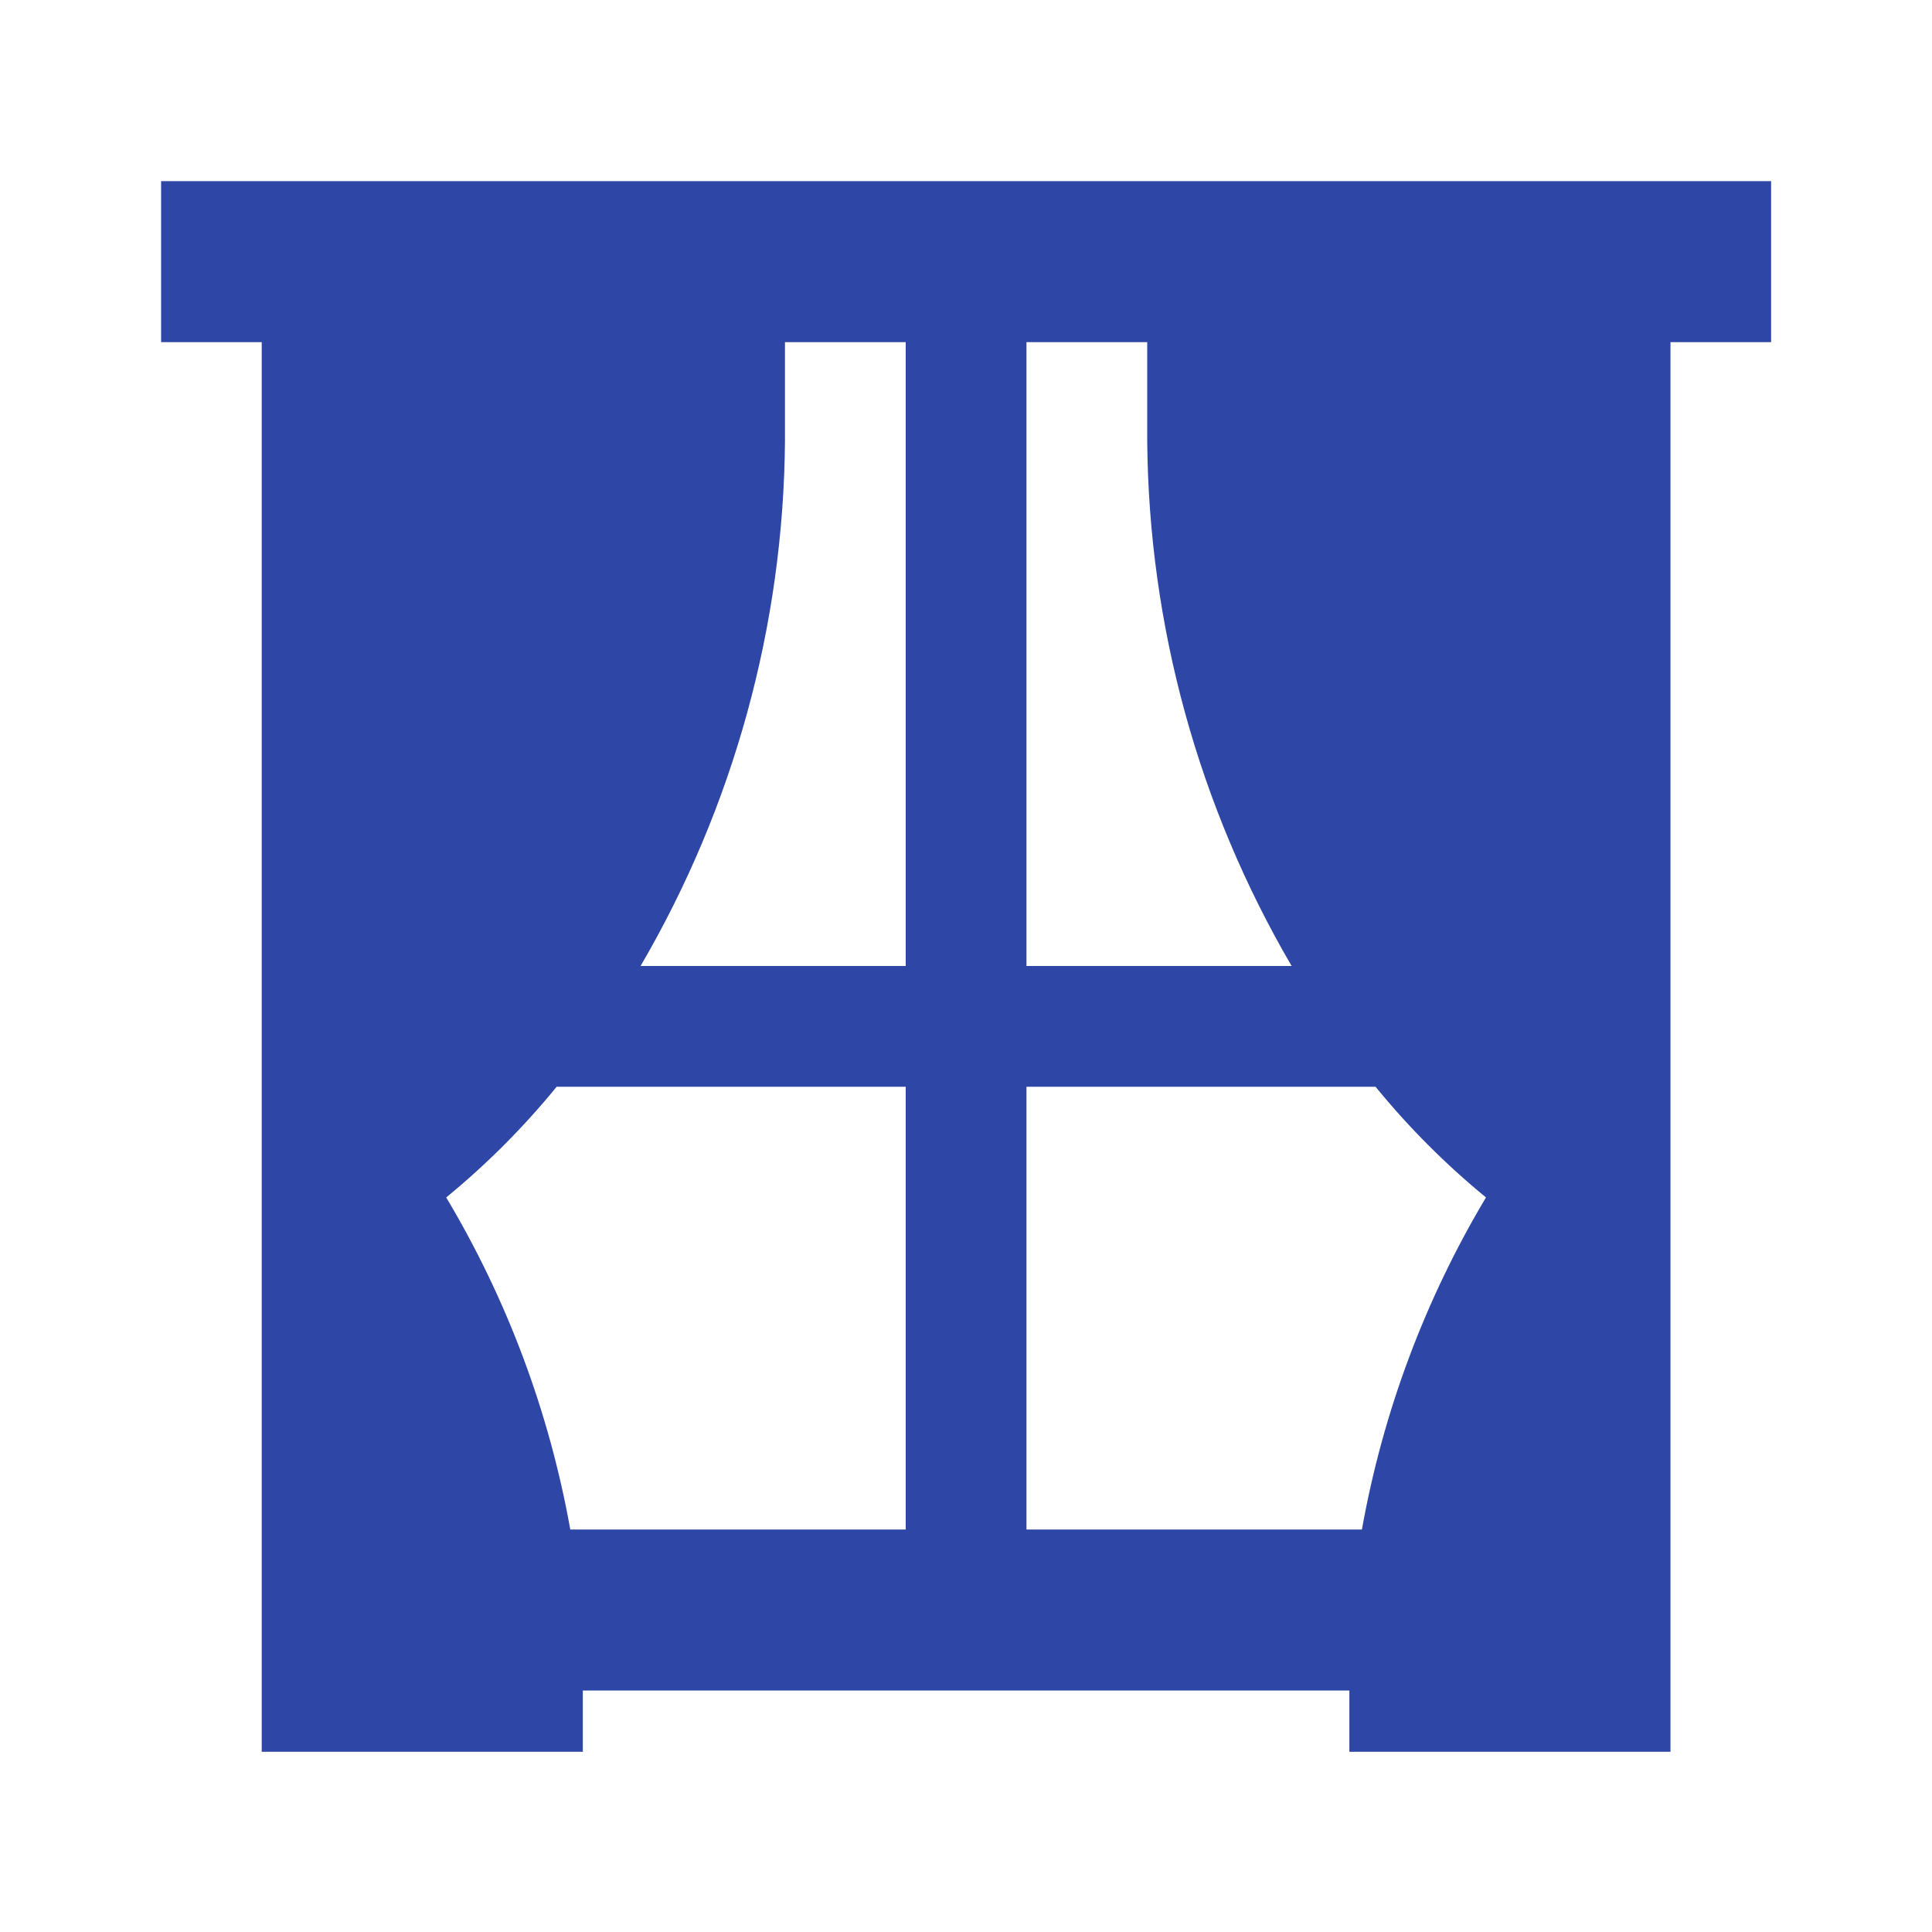 <svg width="96" height="96" xmlns="http://www.w3.org/2000/svg" xmlns:xlink="http://www.w3.org/1999/xlink" xml:space="preserve" overflow="hidden"><g transform="translate(-592 -312)"><path d="M680.005 321 600.005 321 600.005 329 605.005 329 605.005 399.045 620.96 399.045 620.96 396 659.05 396 659.05 399.045 675.005 399.045 675.005 329 680.005 329ZM637.005 360 623.829 360C628.455 352.082 630.929 343.091 631.005 333.921L631.005 329 637.005 329ZM643.005 329 649.005 329 649.005 333.921C649.081 343.091 651.555 352.082 656.181 360L643.005 360ZM614.172 371.5C616.18 369.854 618.018 368.011 619.66 366L637.005 366 637.005 388 620.337 388C619.295 382.173 617.206 376.583 614.172 371.5ZM643.005 366 660.35 366C661.992 368.011 663.83 369.854 665.838 371.5 662.804 376.583 660.715 382.173 659.673 388L643.005 388Z" fill="#2E46A5"/></g></svg>